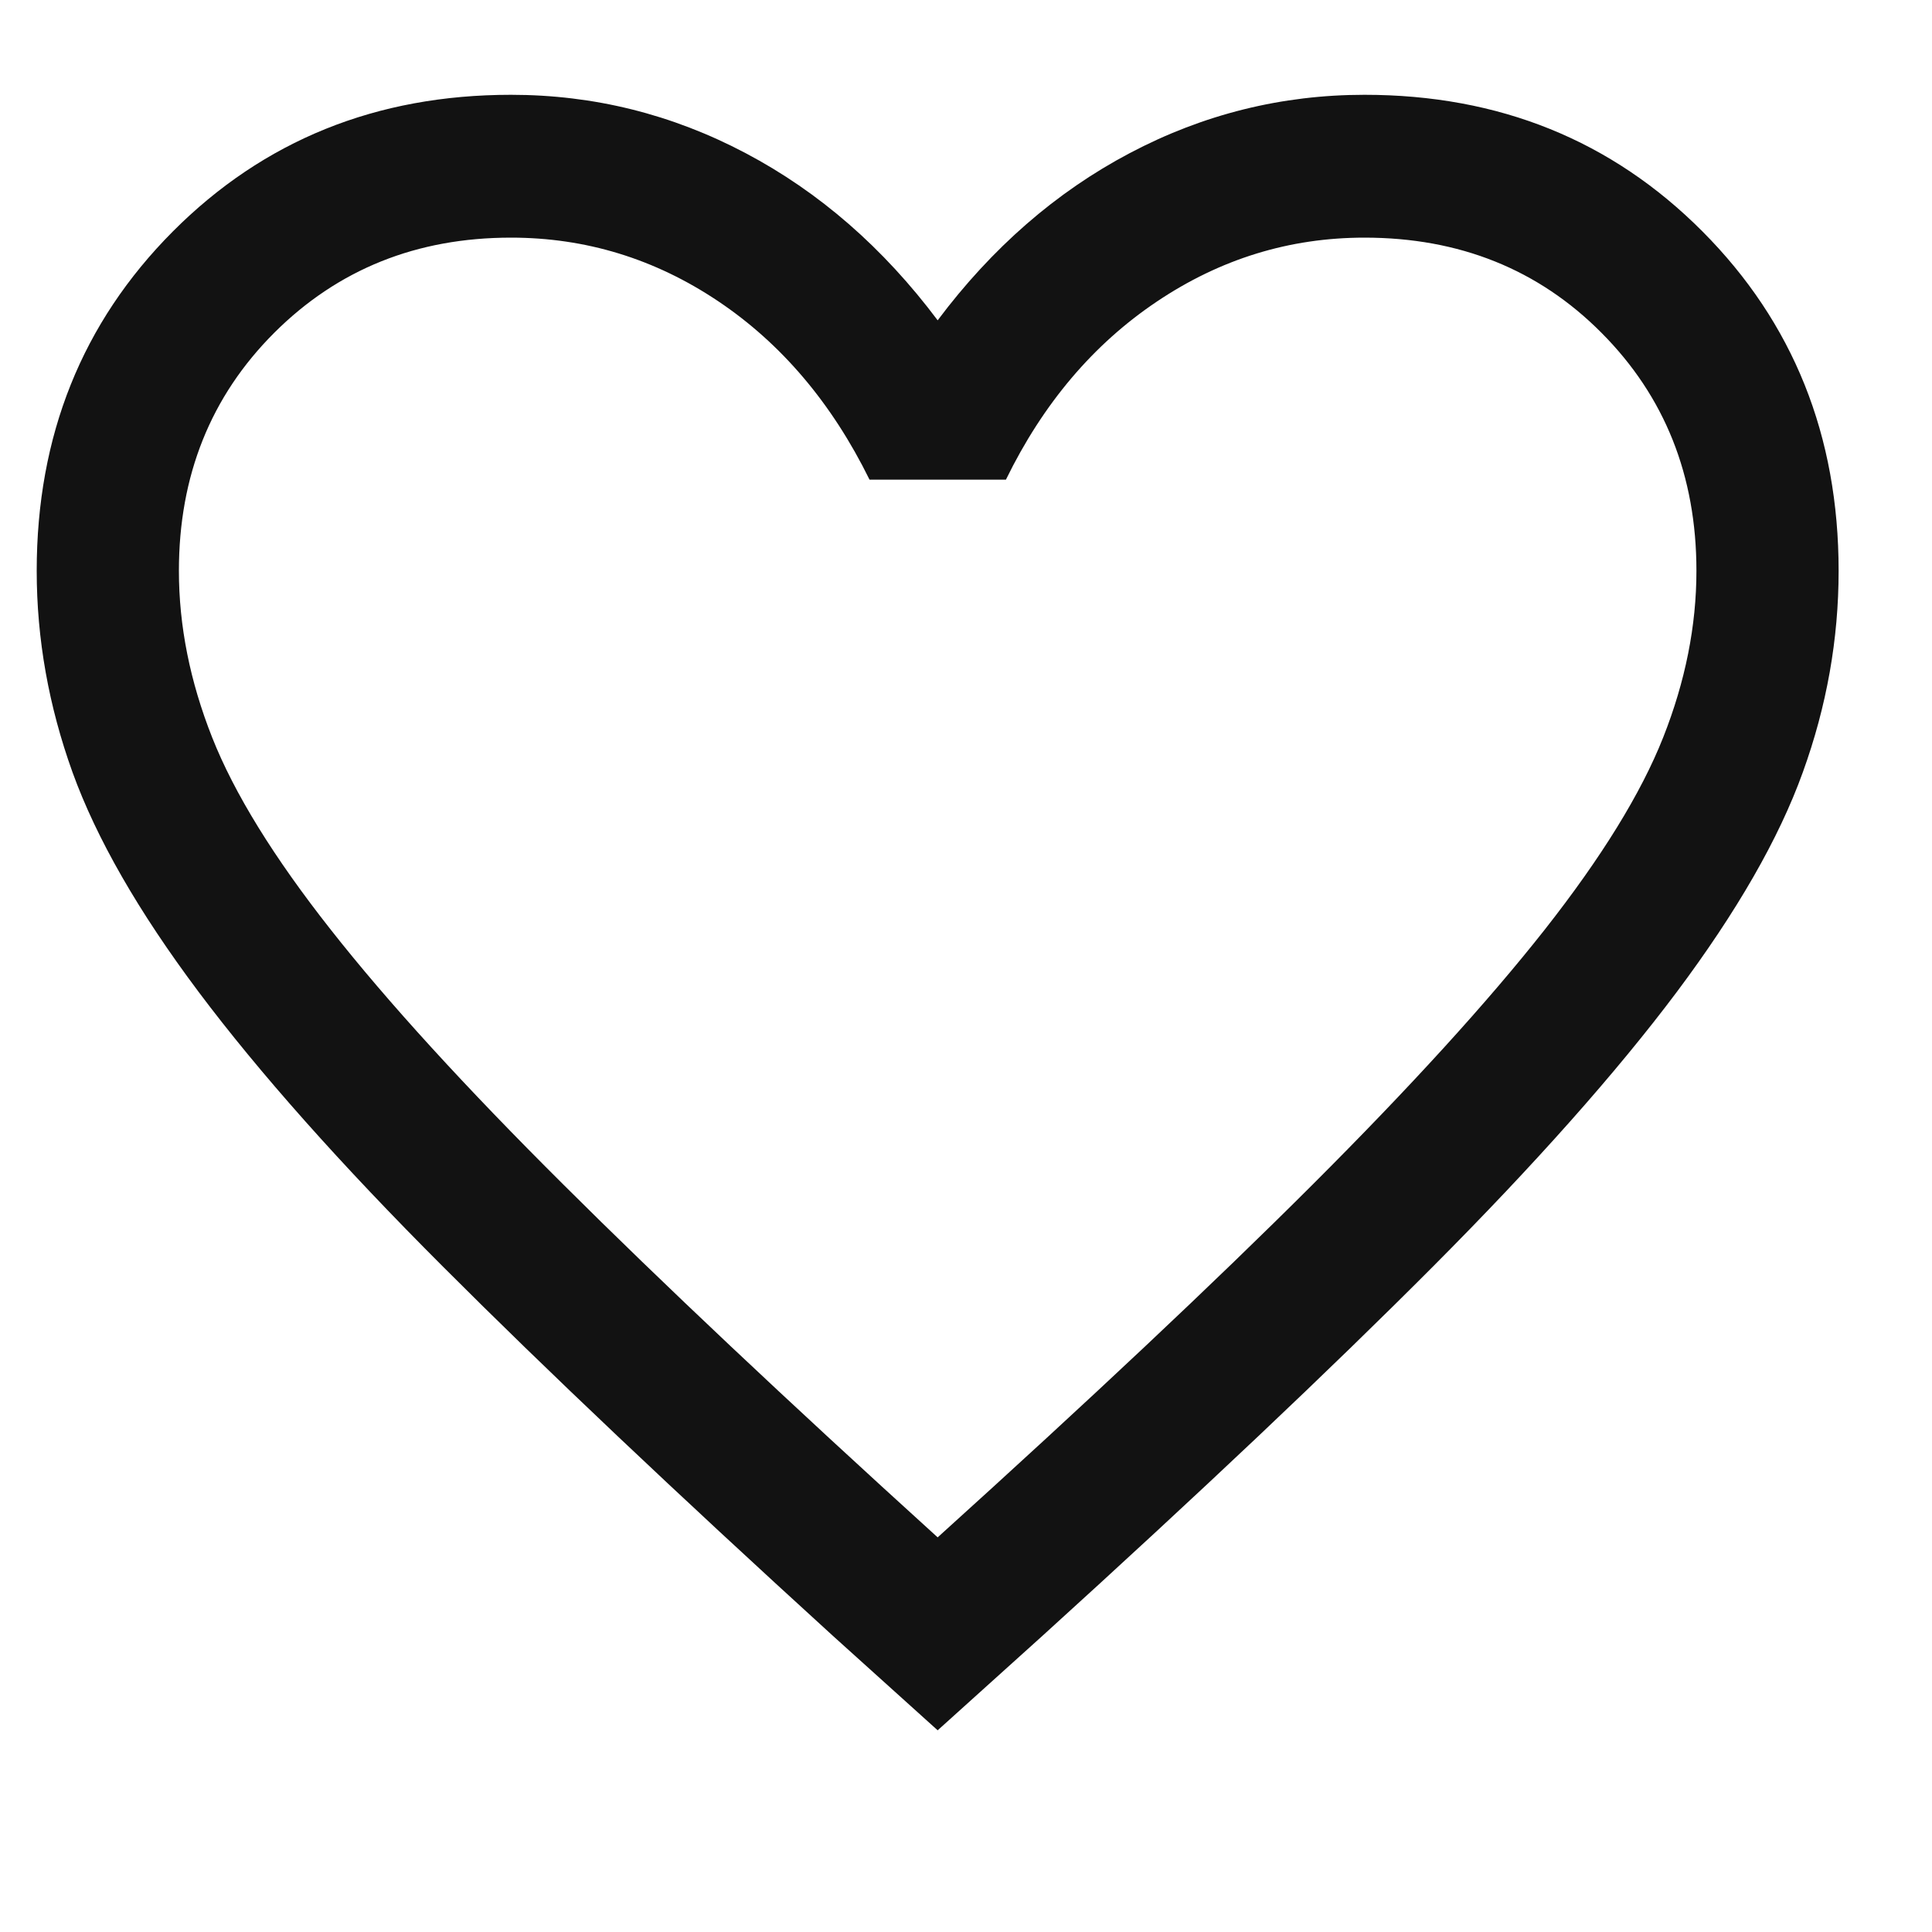 <?xml version="1.0" encoding="UTF-8"?>
<svg width="15px" height="15px" viewBox="0 0 15 15" version="1.1" xmlns="http://www.w3.org/2000/svg" xmlns:xlink="http://www.w3.org/1999/xlink">
    <title>63F3AD66-FD0A-446C-8BAF-C03E0D411C24</title>
    <g id="📋-Core" stroke="none" stroke-width="1" fill="none" fill-rule="evenodd">
        <g id="Job-Description-(1440)" transform="translate(-1030, -46)" fill="#121212" fill-rule="nonzero">
            <g id="Right" transform="translate(864.4, 38.877)">
                <g id="icons/Functional/Heart" transform="translate(165.885, 7.274)">
                    <g id="favorite_FILL0_wght300_GRAD0_opsz24" transform="translate(0, 0.585)">
                        <path d="M6.995,12.698 L6.182,11.965 C4.962,10.853 3.952,9.897 3.154,9.098 C2.356,8.3 1.724,7.588 1.257,6.965 C0.79,6.342 0.464,5.774 0.278,5.26 C0.093,4.746 2.61597926e-16,4.225 2.61597926e-16,3.696 C2.61597926e-16,2.647 0.352,1.769 1.057,1.061 C1.762,0.354 2.637,0 3.682,0 C4.325,0 4.932,0.151 5.504,0.453 C6.076,0.755 6.573,1.188 6.995,1.751 C7.417,1.188 7.914,0.755 8.486,0.453 C9.058,0.151 9.666,0 10.309,0 C11.354,0 12.229,0.354 12.933,1.061 C13.638,1.769 13.99,2.647 13.99,3.696 C13.99,4.225 13.898,4.746 13.712,5.26 C13.527,5.774 13.2,6.342 12.734,6.965 C12.267,7.588 11.635,8.3 10.84,9.098 C10.044,9.897 9.033,10.853 7.808,11.965 L6.995,12.698 Z M6.995,11.2 C8.173,10.135 9.143,9.223 9.904,8.463 C10.665,7.703 11.266,7.043 11.708,6.482 C12.149,5.921 12.456,5.424 12.628,4.989 C12.8,4.554 12.886,4.123 12.886,3.696 C12.886,2.957 12.64,2.341 12.149,1.848 C11.659,1.355 11.045,1.109 10.309,1.109 C9.727,1.109 9.19,1.274 8.696,1.606 C8.203,1.937 7.813,2.398 7.525,2.988 L6.466,2.988 C6.173,2.393 5.781,1.931 5.29,1.602 C4.799,1.273 4.263,1.109 3.682,1.109 C2.95,1.109 2.338,1.355 1.844,1.848 C1.351,2.341 1.104,2.957 1.104,3.696 C1.104,4.123 1.19,4.554 1.362,4.989 C1.534,5.424 1.841,5.921 2.283,6.482 C2.724,7.043 3.326,7.702 4.087,8.459 C4.848,9.217 5.817,10.131 6.995,11.2 Z" id="Shape"></path>
                    </g>
                </g>
            </g>
        </g>
    </g>
</svg>